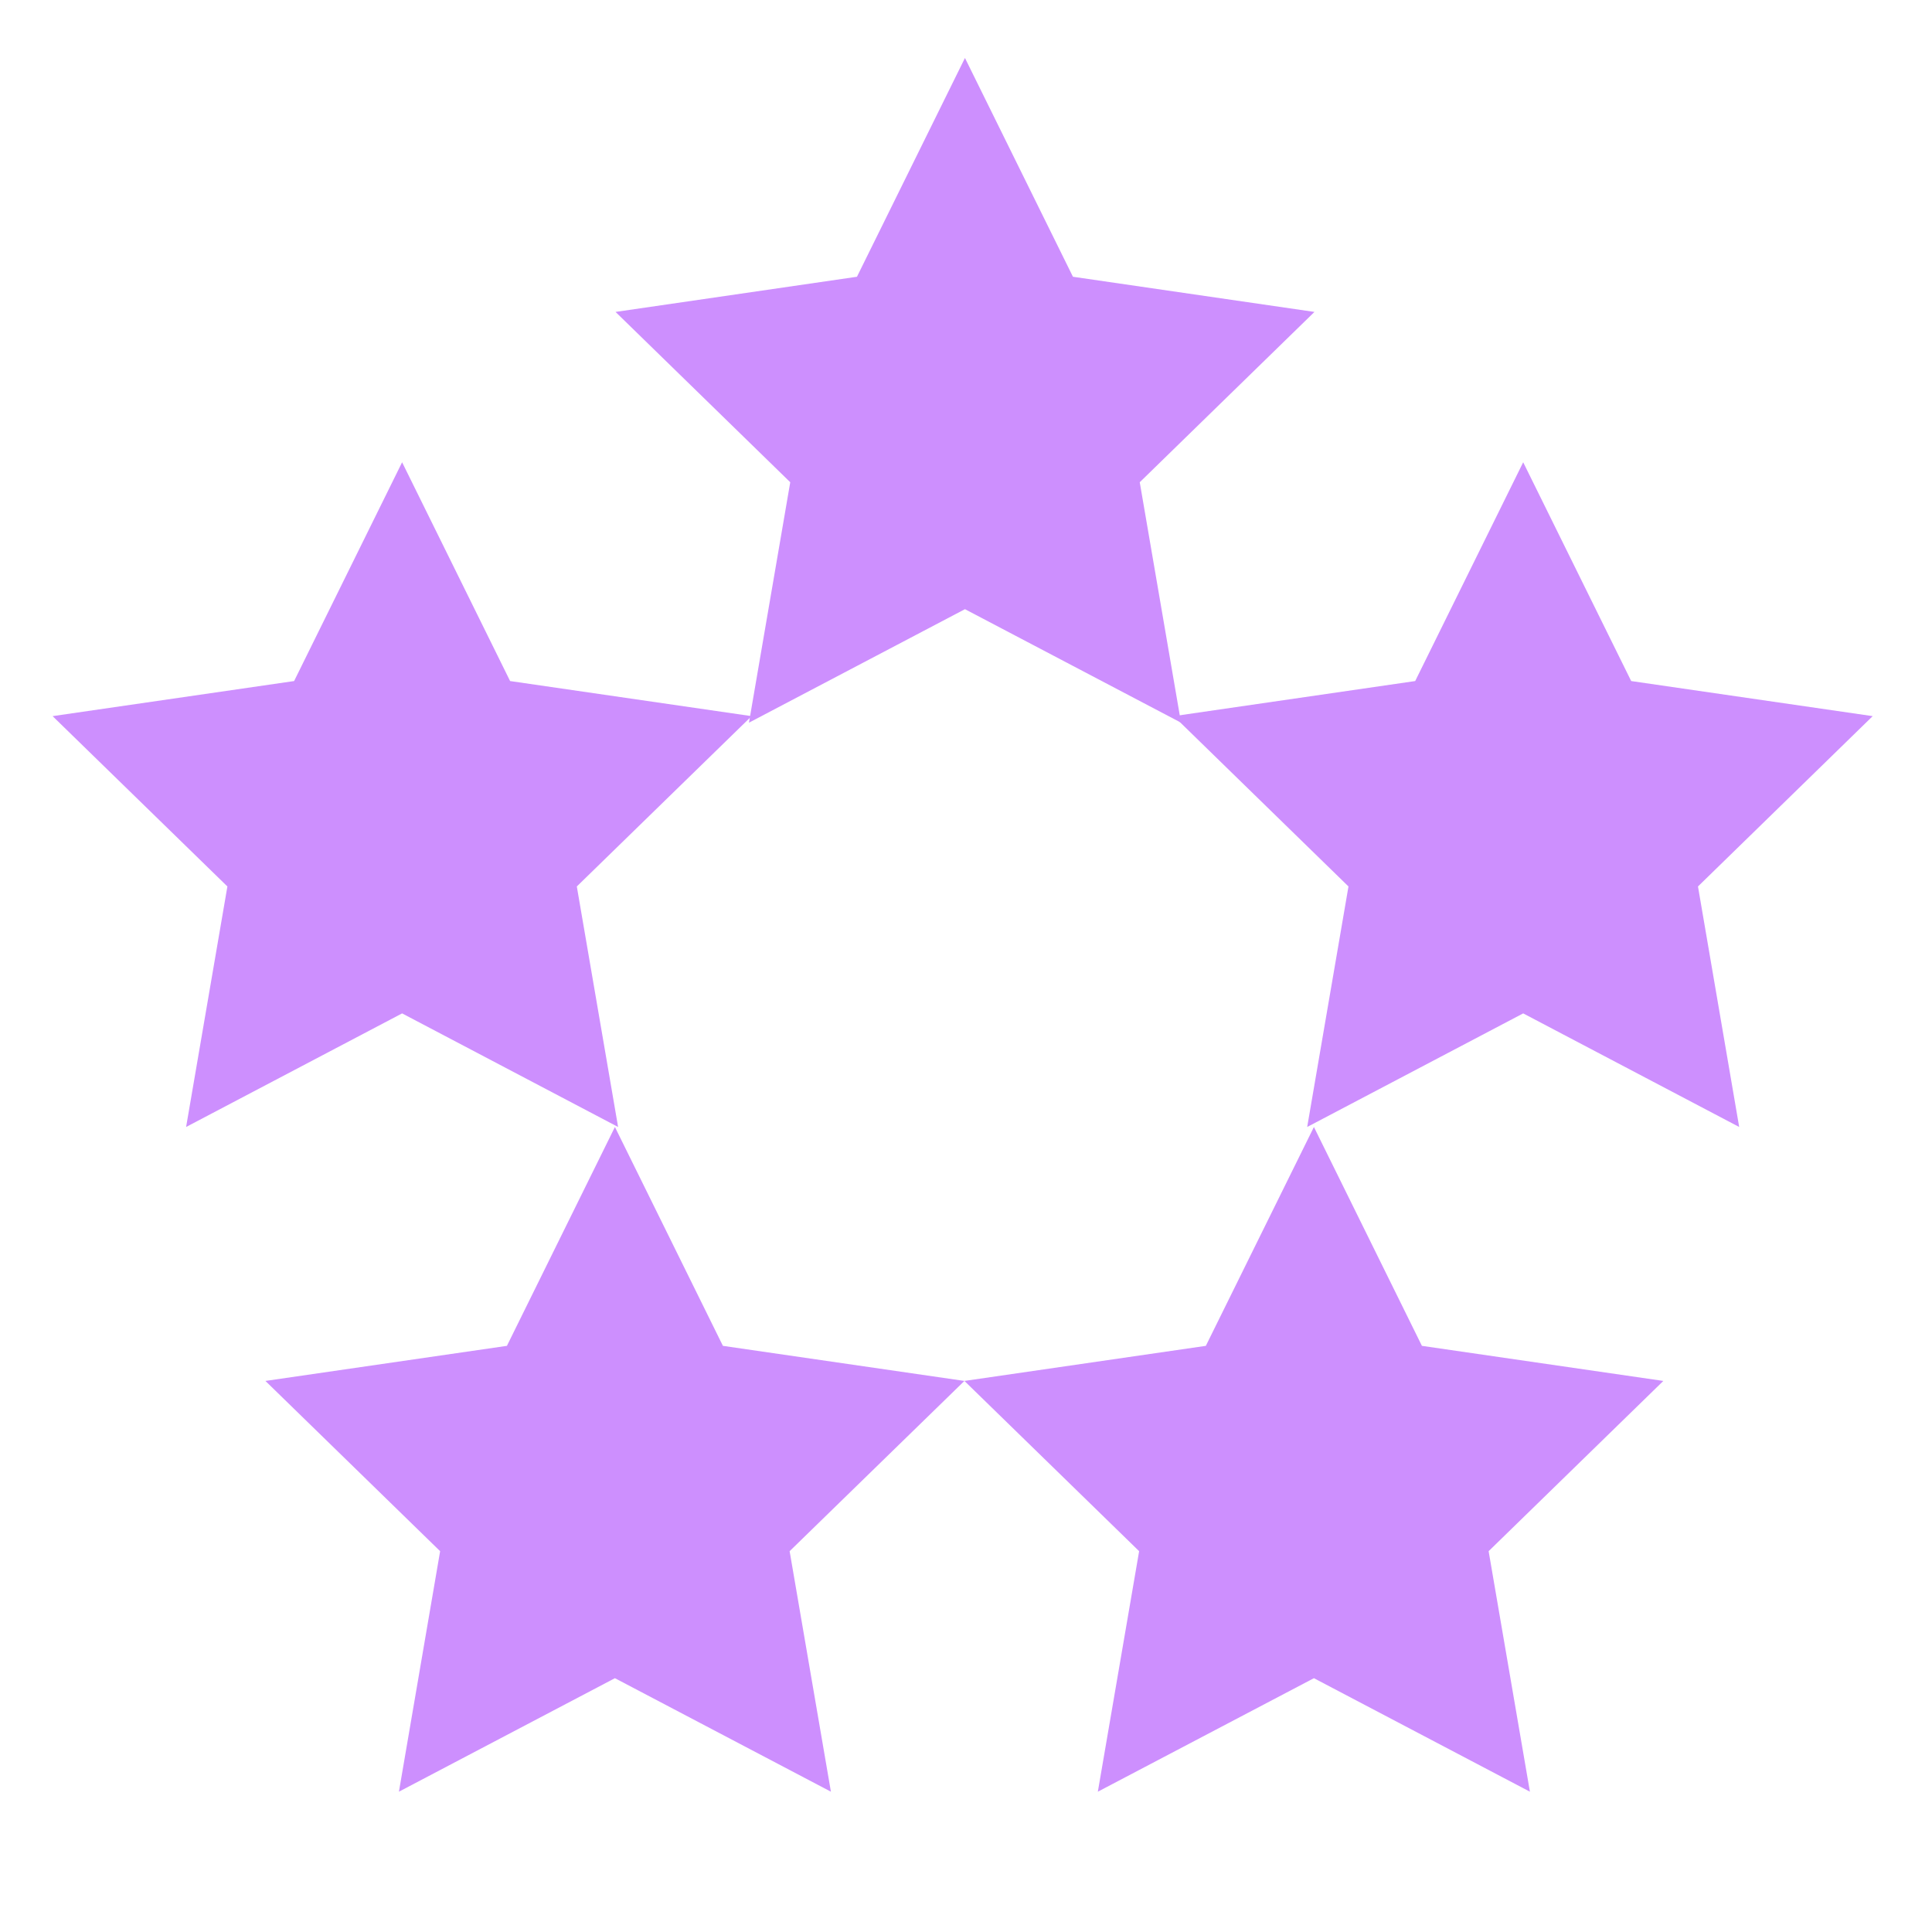 <?xml version="1.0" encoding="UTF-8"?>
<svg fill="#CD8FFE" width="100pt" height="100pt" version="1.1" viewBox="0 0 100 100" xmlns="http://www.w3.org/2000/svg">
 <g>
  <path d="m56.824 92.738l2.137-12.449-9.043-8.812 12.496-1.816 5.594-11.328 5.59 11.328 12.496 1.816-9.043 8.812 2.137 12.449-11.18-5.875z"/>
  <path d="m67.66 58.332l2.137-12.449-9.043-8.816 12.496-1.816 5.59-11.324 5.59 11.324 12.5 1.816-9.043 8.816 2.133 12.449-11.18-5.879z"/>
  <path d="m38.766 37.406l2.137-12.445-9.043-8.816 12.496-1.82 5.59-11.324 5.59 11.324 12.5 1.82-9.043 8.816 2.137 12.445-11.184-5.875z"/>
  <path d="m9.633 58.332l2.137-12.449-9.047-8.816 12.5-1.816 5.59-11.324 5.59 11.324 12.5 1.816-9.047 8.816 2.137 12.449-11.18-5.879z"/>
  <path d="m20.648 92.738l2.133-12.449-9.043-8.812 12.5-1.816 5.59-11.328 5.59 11.328 12.5 1.816-9.047 8.812 2.137 12.449-11.18-5.875z"/>
 </g>
</svg>
